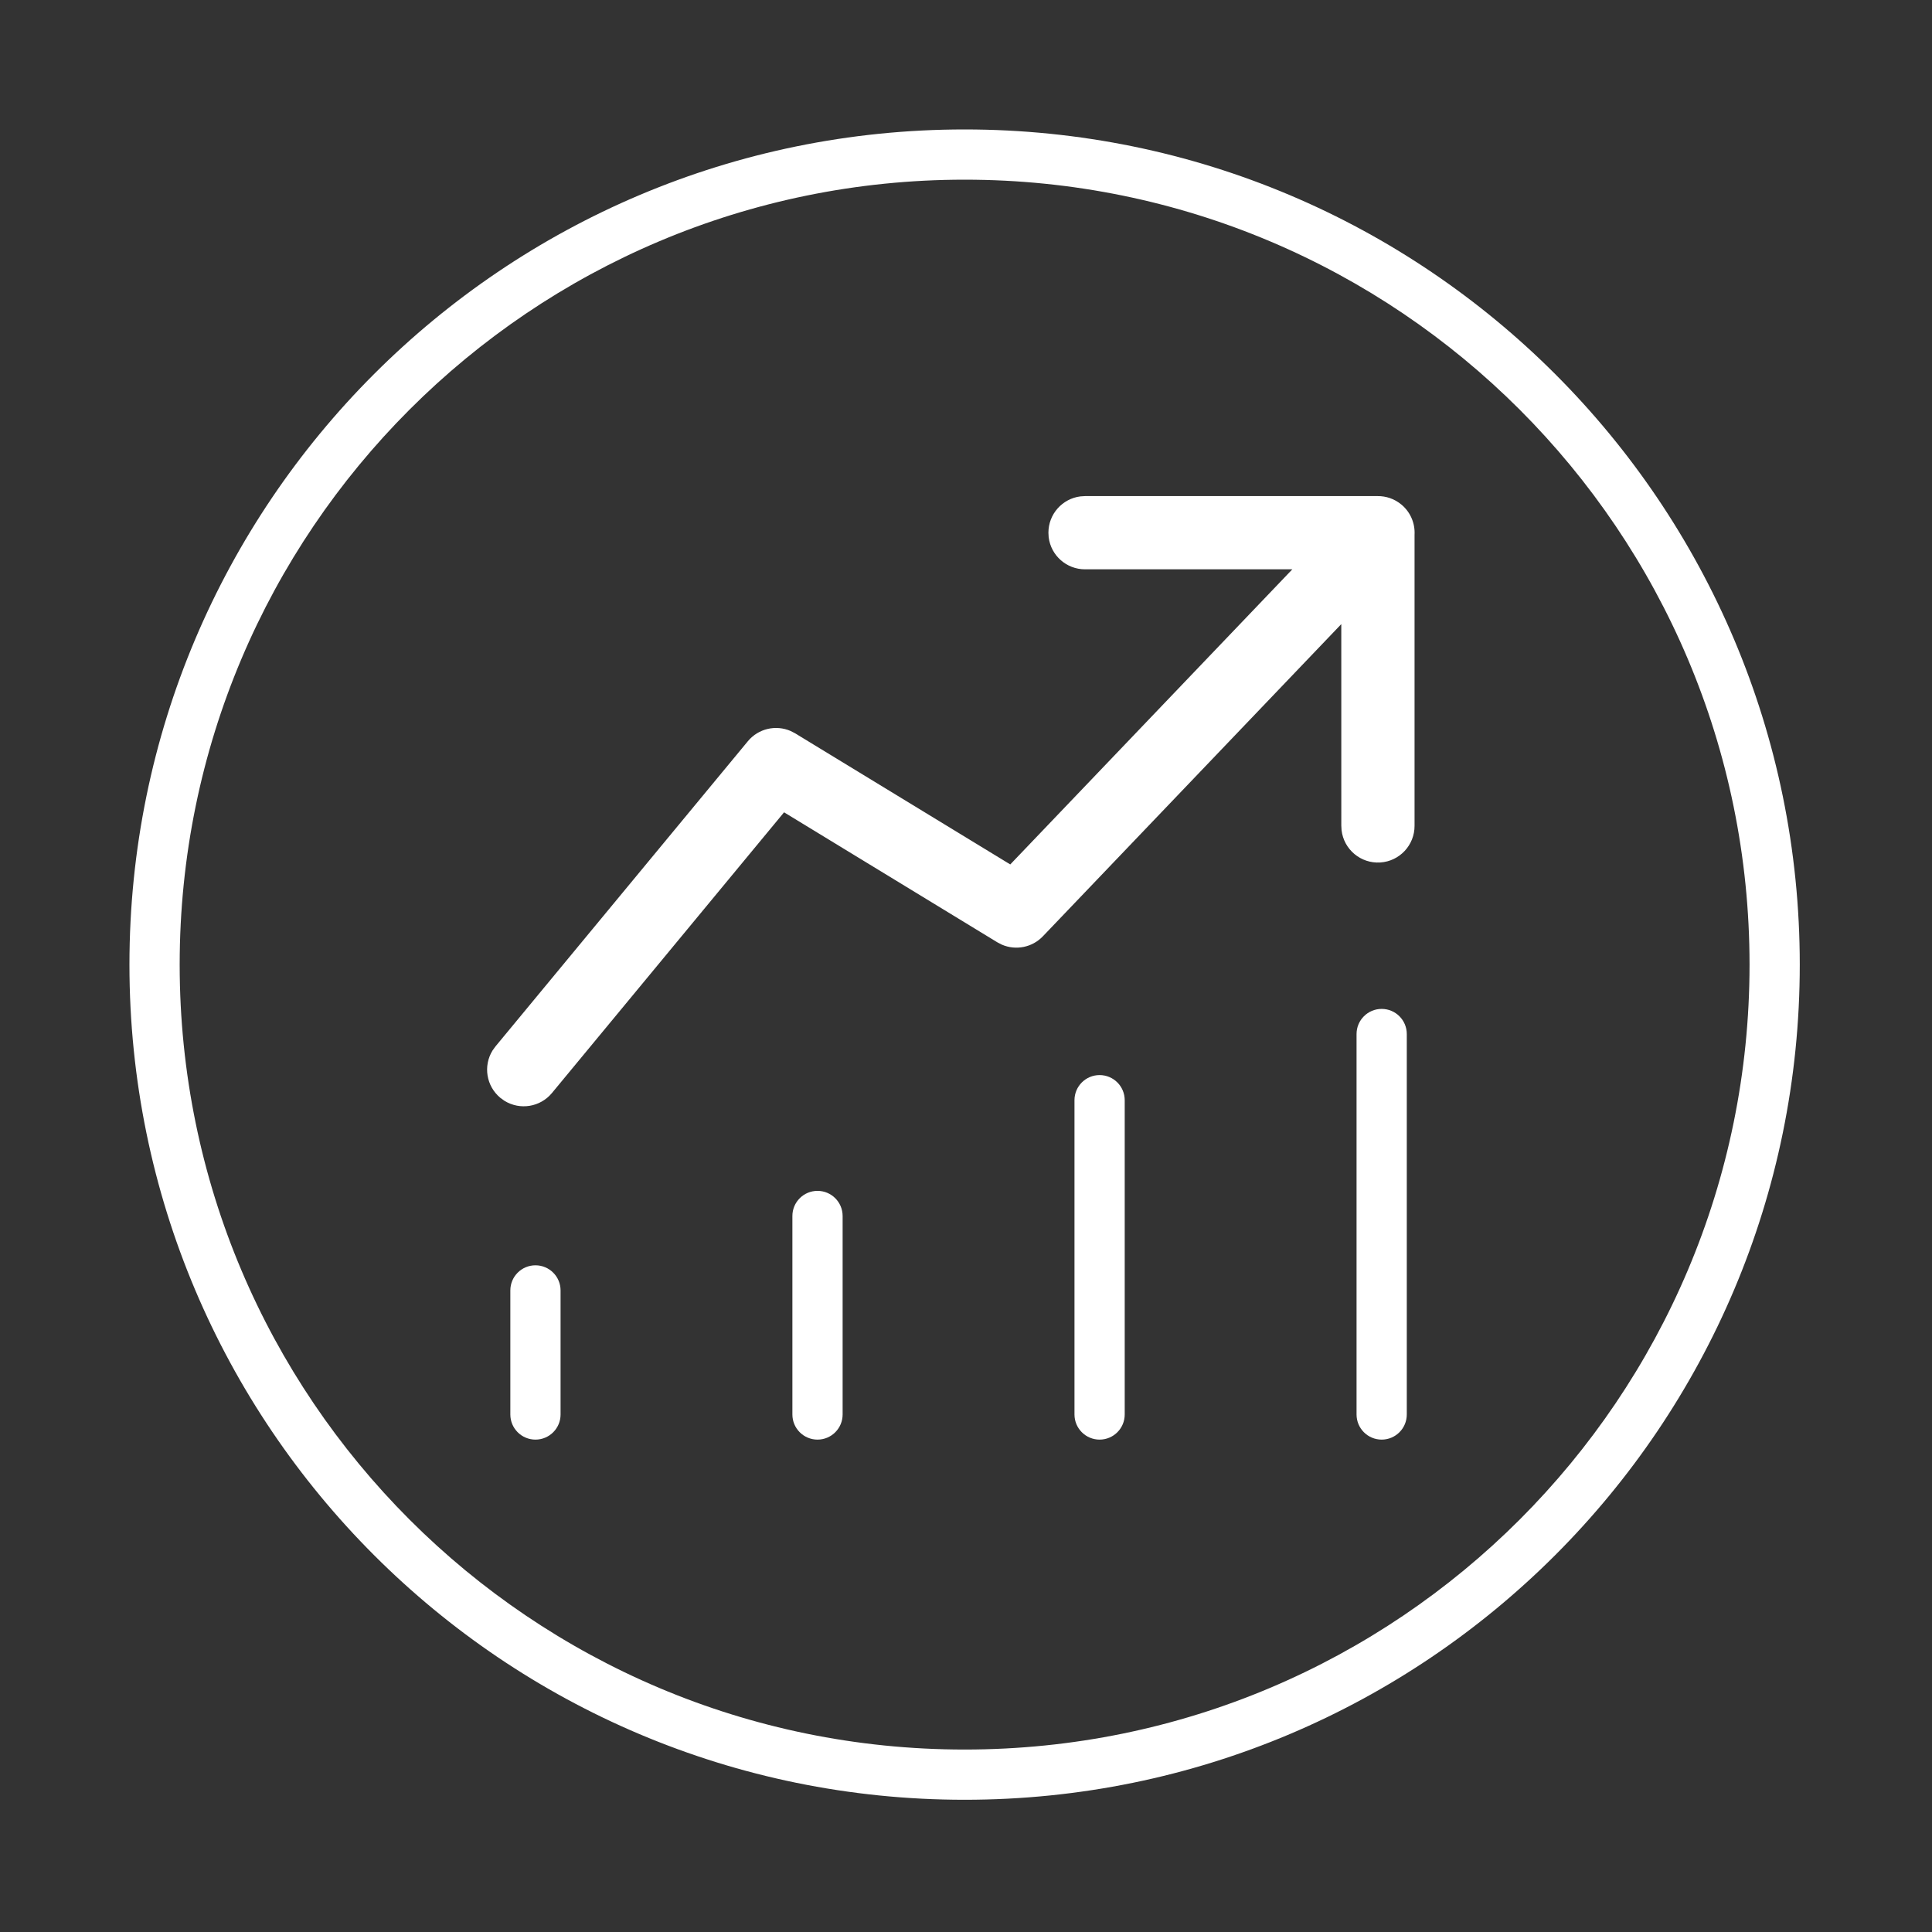 <svg viewBox="0 0 100 100" height="100" width="100" version="1.1" fill="none" xmlns:xlink="http://www.w3.org/1999/xlink" xmlns="http://www.w3.org/2000/svg"><rect x="0" y="0" width="100" height="100" fill="#333333" stroke="none"/><defs><clipPath id="master_svg0_2722_78677"><rect rx="0" height="100" width="100" y="0" x="0"></rect></clipPath><clipPath id="master_svg1_2722_78686"><rect rx="0" height="31.68" width="48.804" y="25.678" x="25.213"></rect></clipPath></defs><g clip-path="url(#master_svg0_2722_78677)"><g><g><path style="mix-blend-mode:passthrough" fill-opacity="1" fill="#FFFFFF" fill-rule="evenodd" d="M49.928,93.156C73.803,93.156,93.156,73.803,93.156,49.928C93.156,26.054,73.803,6.7,49.928,6.7C26.054,6.7,6.7,26.054,6.7,49.928C6.7,73.803,26.054,93.156,49.928,93.156ZM49.928,9.3C72.367,9.3,90.556,27.49,90.556,49.928C90.556,72.367,72.367,90.556,49.928,90.556C27.49,90.556,9.3,72.367,9.3,49.928C9.3,27.49,27.49,9.3,49.928,9.3Z"></path></g><g><g clip-path="url(#master_svg1_2722_78686)"><g><path style="mix-blend-mode:passthrough" fill-opacity="1" fill="#FFFFFF" fill-rule="evenodd" d="M66.891,29.468L56.161,29.468C55.206,29.469,54.399,28.759,54.279,27.811L54.266,27.573C54.266,26.607,54.988,25.81,55.923,25.693L56.161,25.678L71.303,25.678C71.739,25.673,72.179,25.818,72.538,26.118C73.014,26.514,73.248,27.098,73.217,27.677L73.217,42.735C73.224,43.742,72.444,44.579,71.44,44.642C70.435,44.705,69.557,43.971,69.439,42.972L69.426,42.733L69.425,32.304L53.978,48.464C53.431,49.037,52.584,49.209,51.856,48.895L51.622,48.774L40.583,42.045L28.568,56.575C27.964,57.304,26.915,57.476,26.11,56.977L25.9,56.826C25.17,56.222,24.998,55.173,25.497,54.368L25.648,54.16L38.708,38.367C39.247,37.714,40.154,37.499,40.93,37.839L41.155,37.956L52.291,44.743L66.891,29.468Z"></path></g></g><g><g><path fill-opacity="1" fill="#FFFFFF" fill-rule="evenodd" d="M26.415,66.792C26.415,66.074,26.997,65.492,27.715,65.492C28.433,65.492,29.015,66.074,29.015,66.792L29.015,73.214C29.015,73.932,28.433,74.514,27.715,74.514C26.997,74.514,26.415,73.932,26.415,73.214L26.415,66.792ZM41.014,62.939C41.014,62.221,41.596,61.639,42.314,61.639C43.032,61.639,43.614,62.221,43.614,62.939L43.614,73.214C43.614,73.932,43.032,74.514,42.314,74.514C41.596,74.514,41.014,73.932,41.014,73.214L41.014,62.939ZM55.615,56.946C55.615,56.228,56.197,55.646,56.915,55.646C57.633,55.646,58.215,56.228,58.215,56.946L58.215,73.214C58.215,73.932,57.633,74.514,56.915,74.514C56.197,74.514,55.615,73.932,55.615,73.214L55.615,56.946ZM70.215,53.521C70.215,52.803,70.797,52.221,71.515,52.221C72.233,52.221,72.815,52.803,72.815,53.521L72.815,73.214C72.815,73.932,72.233,74.514,71.515,74.514C70.797,74.514,70.215,73.932,70.215,73.214L70.215,53.521Z"></path></g></g></g></g></g></svg>